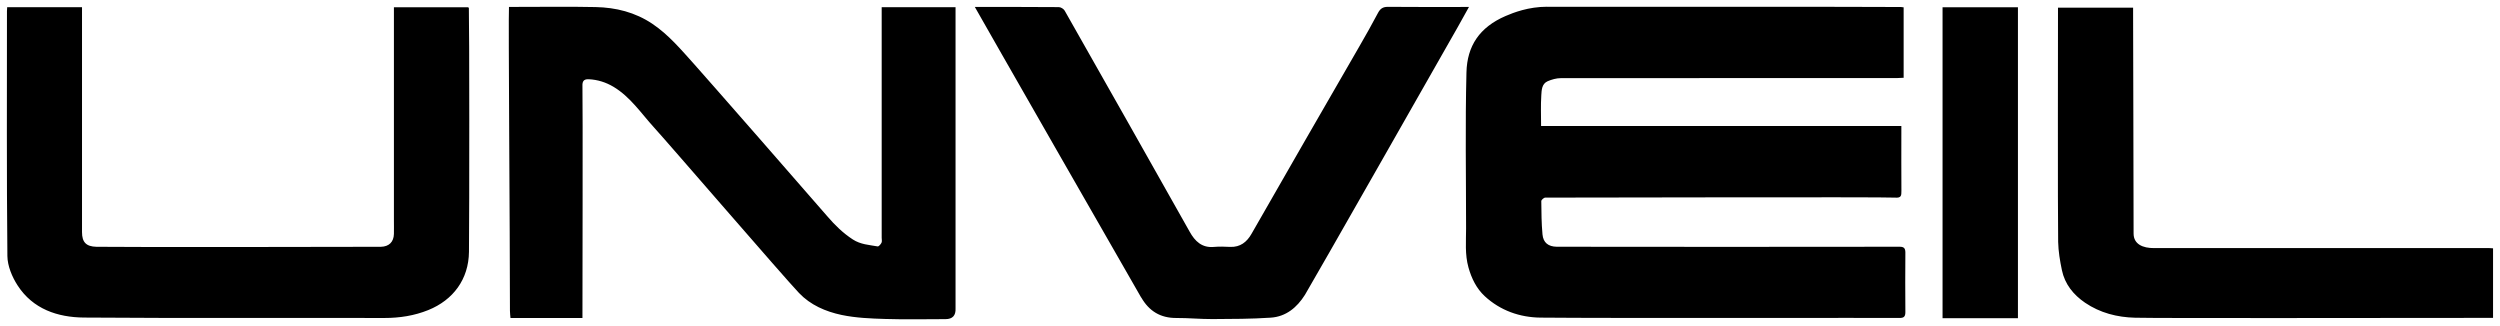 <?xml version="1.0" encoding="UTF-8"?>
<svg xmlns="http://www.w3.org/2000/svg" id="Main_Graphic" viewBox="0 0 460 60">
  <path d="M284.62,1.25c1.61,0,62.09-.02,65.16.04.15,0,.29.04.49.06v12.96c-.37.02-.75.05-1.12.05-2.89,0-5.78,0-8.67,0-17.77,0-35.53,0-53.3.02-.81,0-1.67.25-2.42.57-1.08.48-1.1,1.64-1.16,2.58-.12,1.85-.04,3.71-.04,5.65h66.29v1.19c0,3.58-.02,7.16.01,10.74,0,.87,0,1.35-1.2,1.25-1.6-.14-62.67.01-64.33,0-.26,0-.73.42-.73.64.02,2.04.03,4.1.22,6.13.14,1.53,1.07,2.24,2.61,2.27,1.3.03,60.87.03,63.06,0,.8-.01,1.1.24,1.1,1.07-.03,3.66-.03,7.32,0,10.97,0,.83-.3,1.08-1.1,1.06-2.42-.04-53.19.07-66.03-.06-3.81-.04-7.41-1.3-10.27-3.95-1.51-1.4-2.43-3.26-3-5.31-.66-2.38-.43-4.76-.43-7.15,0-9.57-.17-19.15.07-28.71.12-4.86,2.39-8.3,7.21-10.38,1.46-.63,4.23-1.7,7.6-1.7ZM107.17,15.85c-.03-.79.15-1.32,1.16-1.27,1.65.08,3.15.56,4.55,1.39,3.11,1.86,5.08,4.87,7.45,7.47,3.02,3.32,23.8,27.43,26.68,30.46,2.11,2.23,4.92,3.43,7.84,4.05,2.62.55,5.35.66,8.04.74,3.69.12,7.39.03,11.08.03q1.95,0,1.85-1.99c-.01-.27,0-.54,0-.82,0-17.75,0-35.49,0-53.24v-1.34h-13.59v1.31c0,13.7,0,27.4,0,41.1,0,.31.09.67-.03.92-.14.29-.51.71-.71.68-1.56-.28-3.14-.35-4.57-1.28-1.82-1.18-3.31-2.65-4.71-4.28-3.08-3.58-22.48-25.75-24.56-28.06-2.3-2.55-4.63-5.34-7.63-7.35-3.17-2.12-6.69-2.99-10.41-3.07-4.84-.1-9.68-.03-14.52-.03-.41,0-1.12,0-1.44,0-.13,2.12.18,41.51.18,55.91,0,.47.07.94.1,1.33h13.24c0-.75.08-40.58,0-42.67ZM1.28,2.06c0,15.02-.07,30.04.08,45.05.02,1.82.86,3.84,1.88,5.41,2.81,4.35,7.36,5.87,12.21,5.91,18.42.14,36.85.03,55.27.08,2.81,0,5.52-.42,8.09-1.46,4.55-1.84,7.43-5.64,7.48-10.72.08-8.09.08-41.47-.02-44.84,0-.06-.09-.12-.13-.15h-13.66v1.44c0,12.57,0,25.13,0,37.7,0,.86.02,1.71,0,2.57-.04,1.48-.9,2.32-2.39,2.36-1.02.03-49.48.08-52.36,0-1.87-.05-2.64-.83-2.64-2.7,0-13.35,0-26.69,0-40.04v-1.35H1.32c-.01.27-.04.5-.04.72ZM210,54.75c1.44,2.5,3.53,3.78,6.46,3.76,2.21-.01,4.43.21,6.64.2,3.58-.02,7.16-.02,10.72-.26,2.81-.19,4.83-1.88,6.29-4.2.99-1.58,25.87-45.31,28.13-49.29.67-1.18,1.32-2.36,2.05-3.68-5.1,0-10.01.03-14.93-.02-.92,0-1.39.34-1.8,1.1-1.11,2.08-2.25,4.14-3.44,6.18-1.94,3.31-17.92,31.09-19.85,34.5-.85,1.49-2.06,2.46-3.91,2.39-.97-.04-1.96-.09-2.93,0-2.27.23-3.56-1.04-4.54-2.81-1.42-2.56-21.07-37.33-22.99-40.66-.19-.33-.71-.65-1.08-.65-5.11-.04-10.22-.03-15.45-.03,1.38,2.49,27.87,48.72,30.61,53.47ZM458.09,45.65c-13.02,0-60.41-.01-61.7,0-2.15.02-3.81-.74-3.81-2.68,0-12.95-.09-31.93-.09-40.34v-1.22h-13.82c0,1.48-.06,38.66.03,43.1.04,1.74.33,3.49.69,5.2.54,2.58,2.11,4.52,4.26,5.99,2.77,1.88,5.92,2.68,9.2,2.76,4.54.12,47.5.03,64.44.03h1.43v-12.8c-.27-.02-.46-.04-.65-.04ZM371.3,1.34h-13.87v57.21h13.87V1.34Z"/>
</svg>
